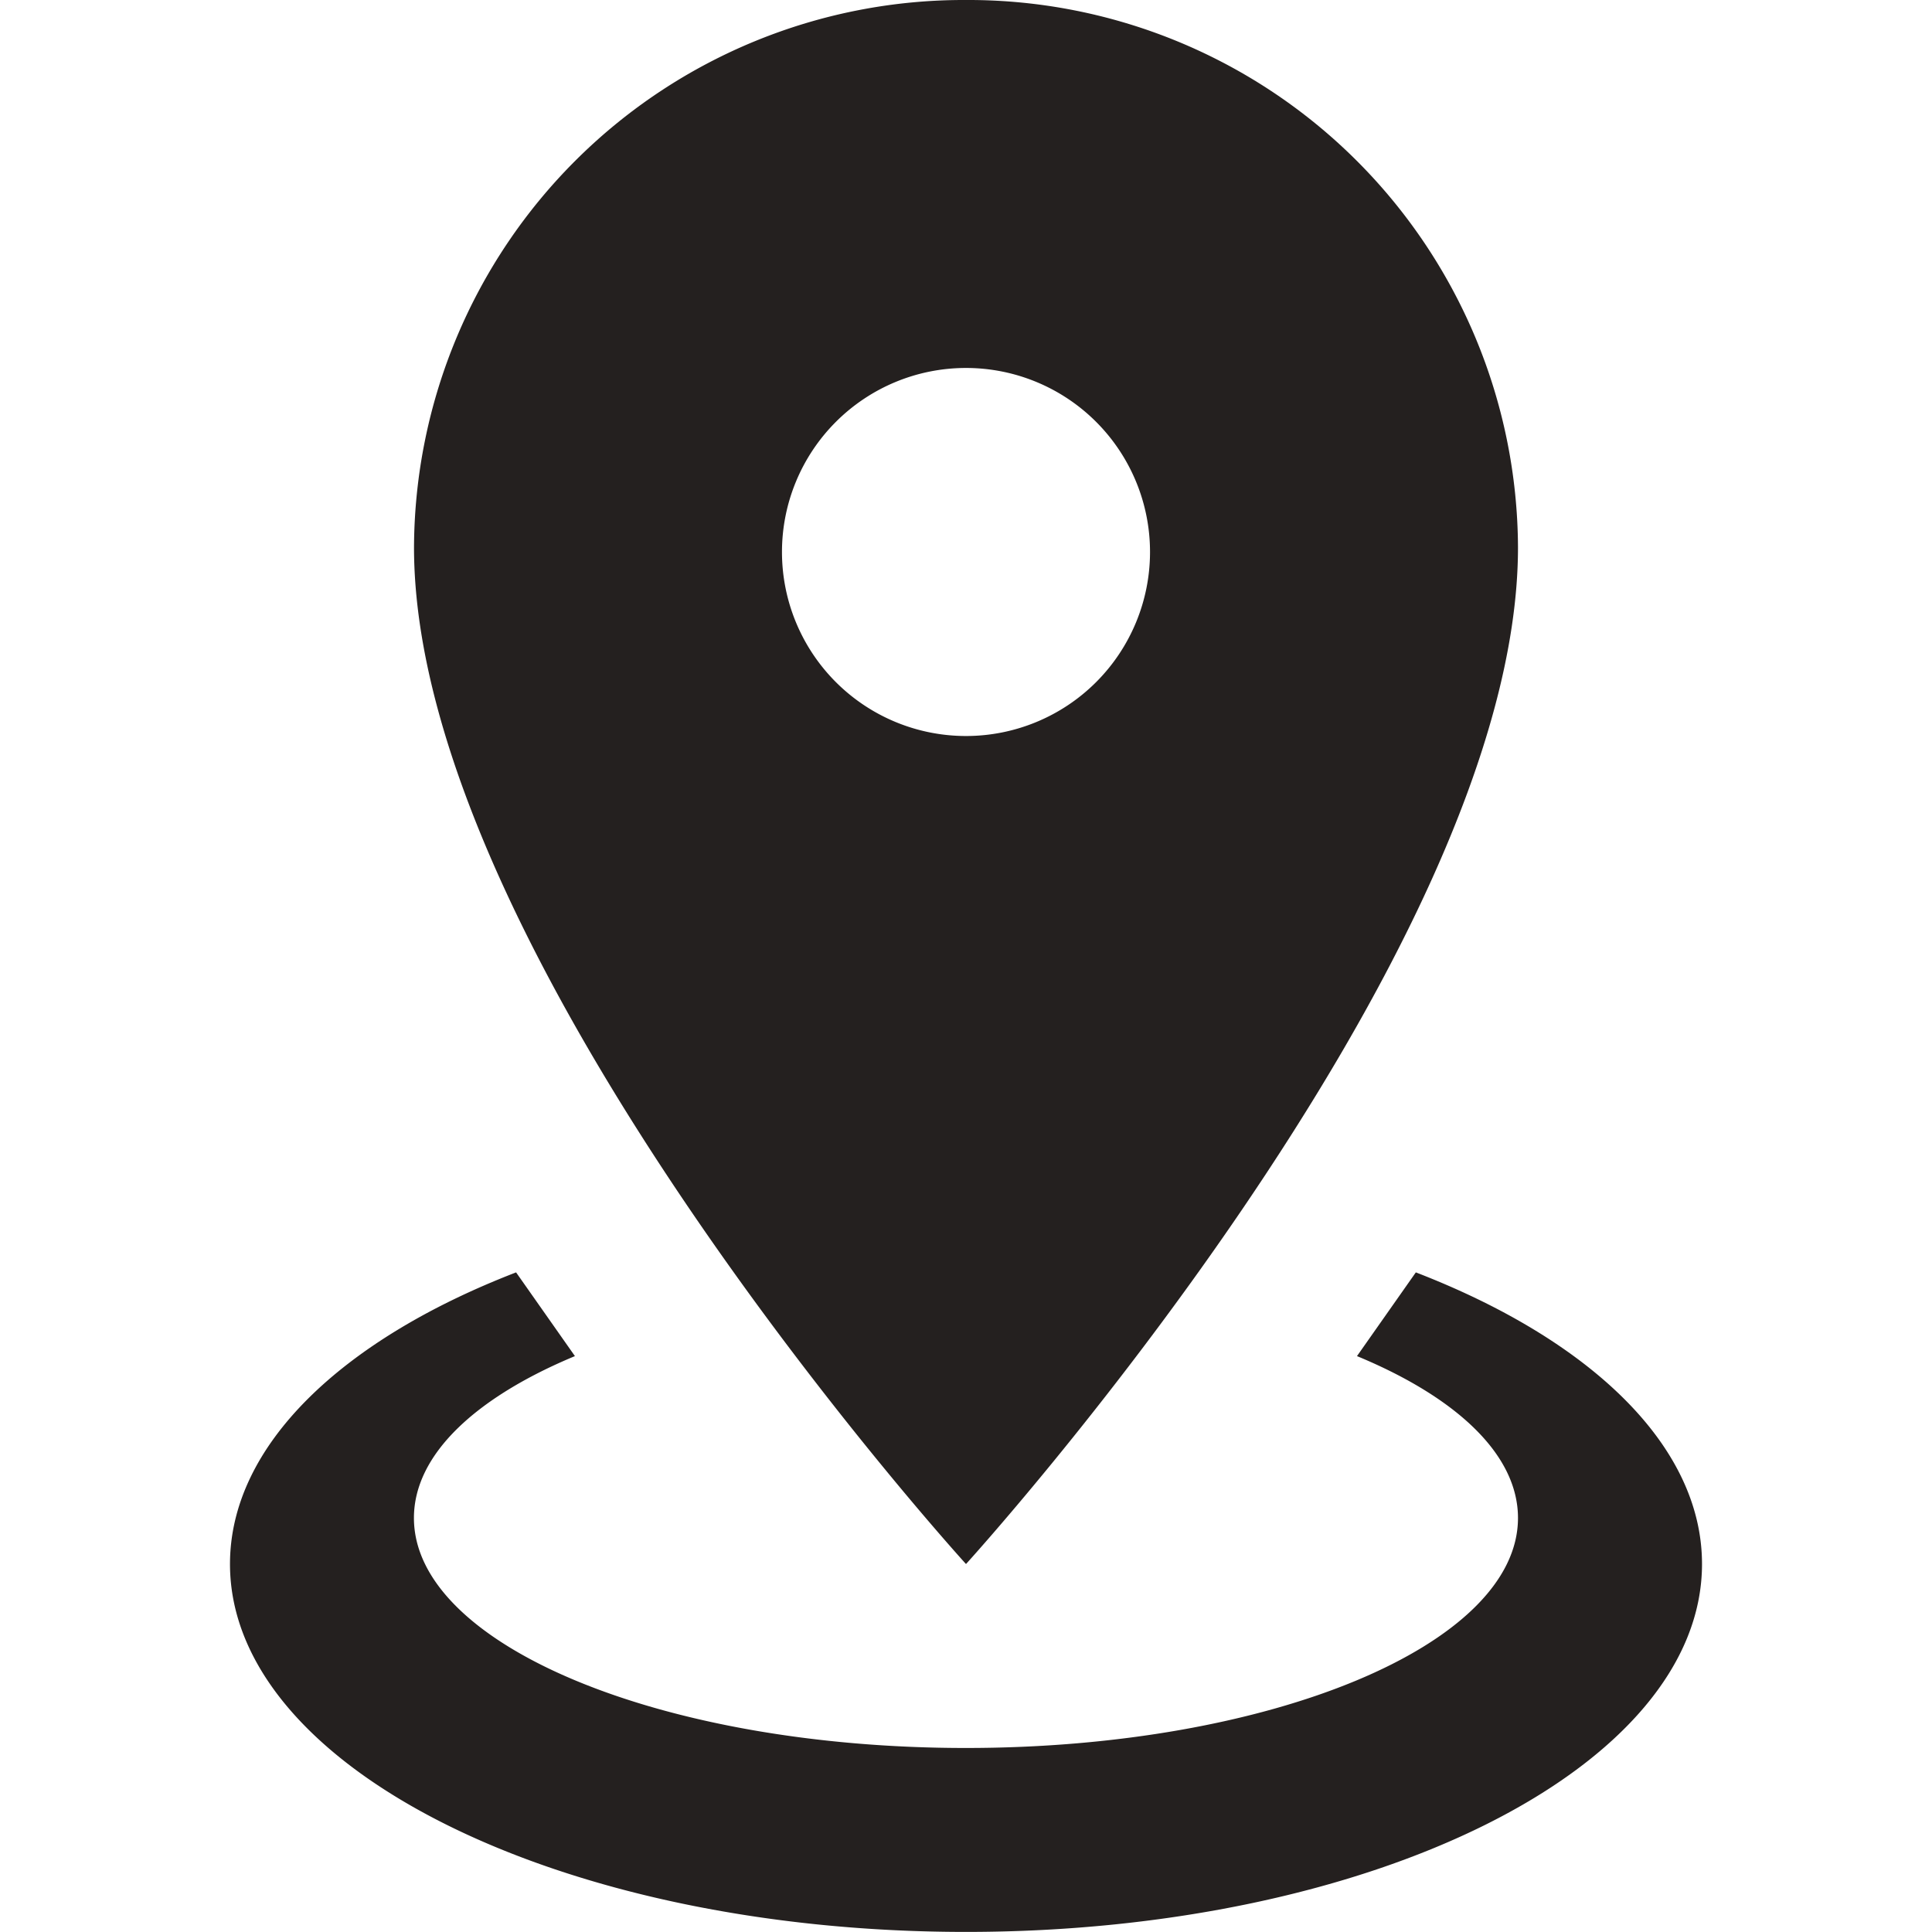 <?xml version="1.0" encoding="UTF-8"?>
<svg xmlns="http://www.w3.org/2000/svg" width="24" height="24" viewBox="0 0 24 24">
  <g id="Groupe_5509" data-name="Groupe 5509" transform="translate(-191 -1415)">
    <rect id="Rectangle_1294" data-name="Rectangle 1294" width="24" height="24" transform="translate(191 1415)" fill="#24201f" opacity="0.002"></rect>
    <path id="map-marker-radius" d="M13.143,2A6.829,6.829,0,0,1,20,8.8c0,5.1-6.857,12.629-6.857,12.629S6.286,13.9,6.286,8.8A6.829,6.829,0,0,1,13.143,2m0,4.571a2.286,2.286,0,1,0,2.286,2.286,2.286,2.286,0,0,0-2.286-2.286m9.143,14.857c0,2.526-4.091,4.571-9.143,4.571S4,23.954,4,21.429c0-1.474,1.394-2.789,3.554-3.623l.731,1.04c-1.234.514-2,1.223-2,2.011,0,1.577,3.074,2.857,6.857,2.857S20,22.434,20,20.857c0-.789-.766-1.5-2-2.011l.731-1.04C20.891,18.64,22.286,19.954,22.286,21.429Z" transform="translate(189.857 1413)" fill="#24201f"></path>
  </g>
</svg>
